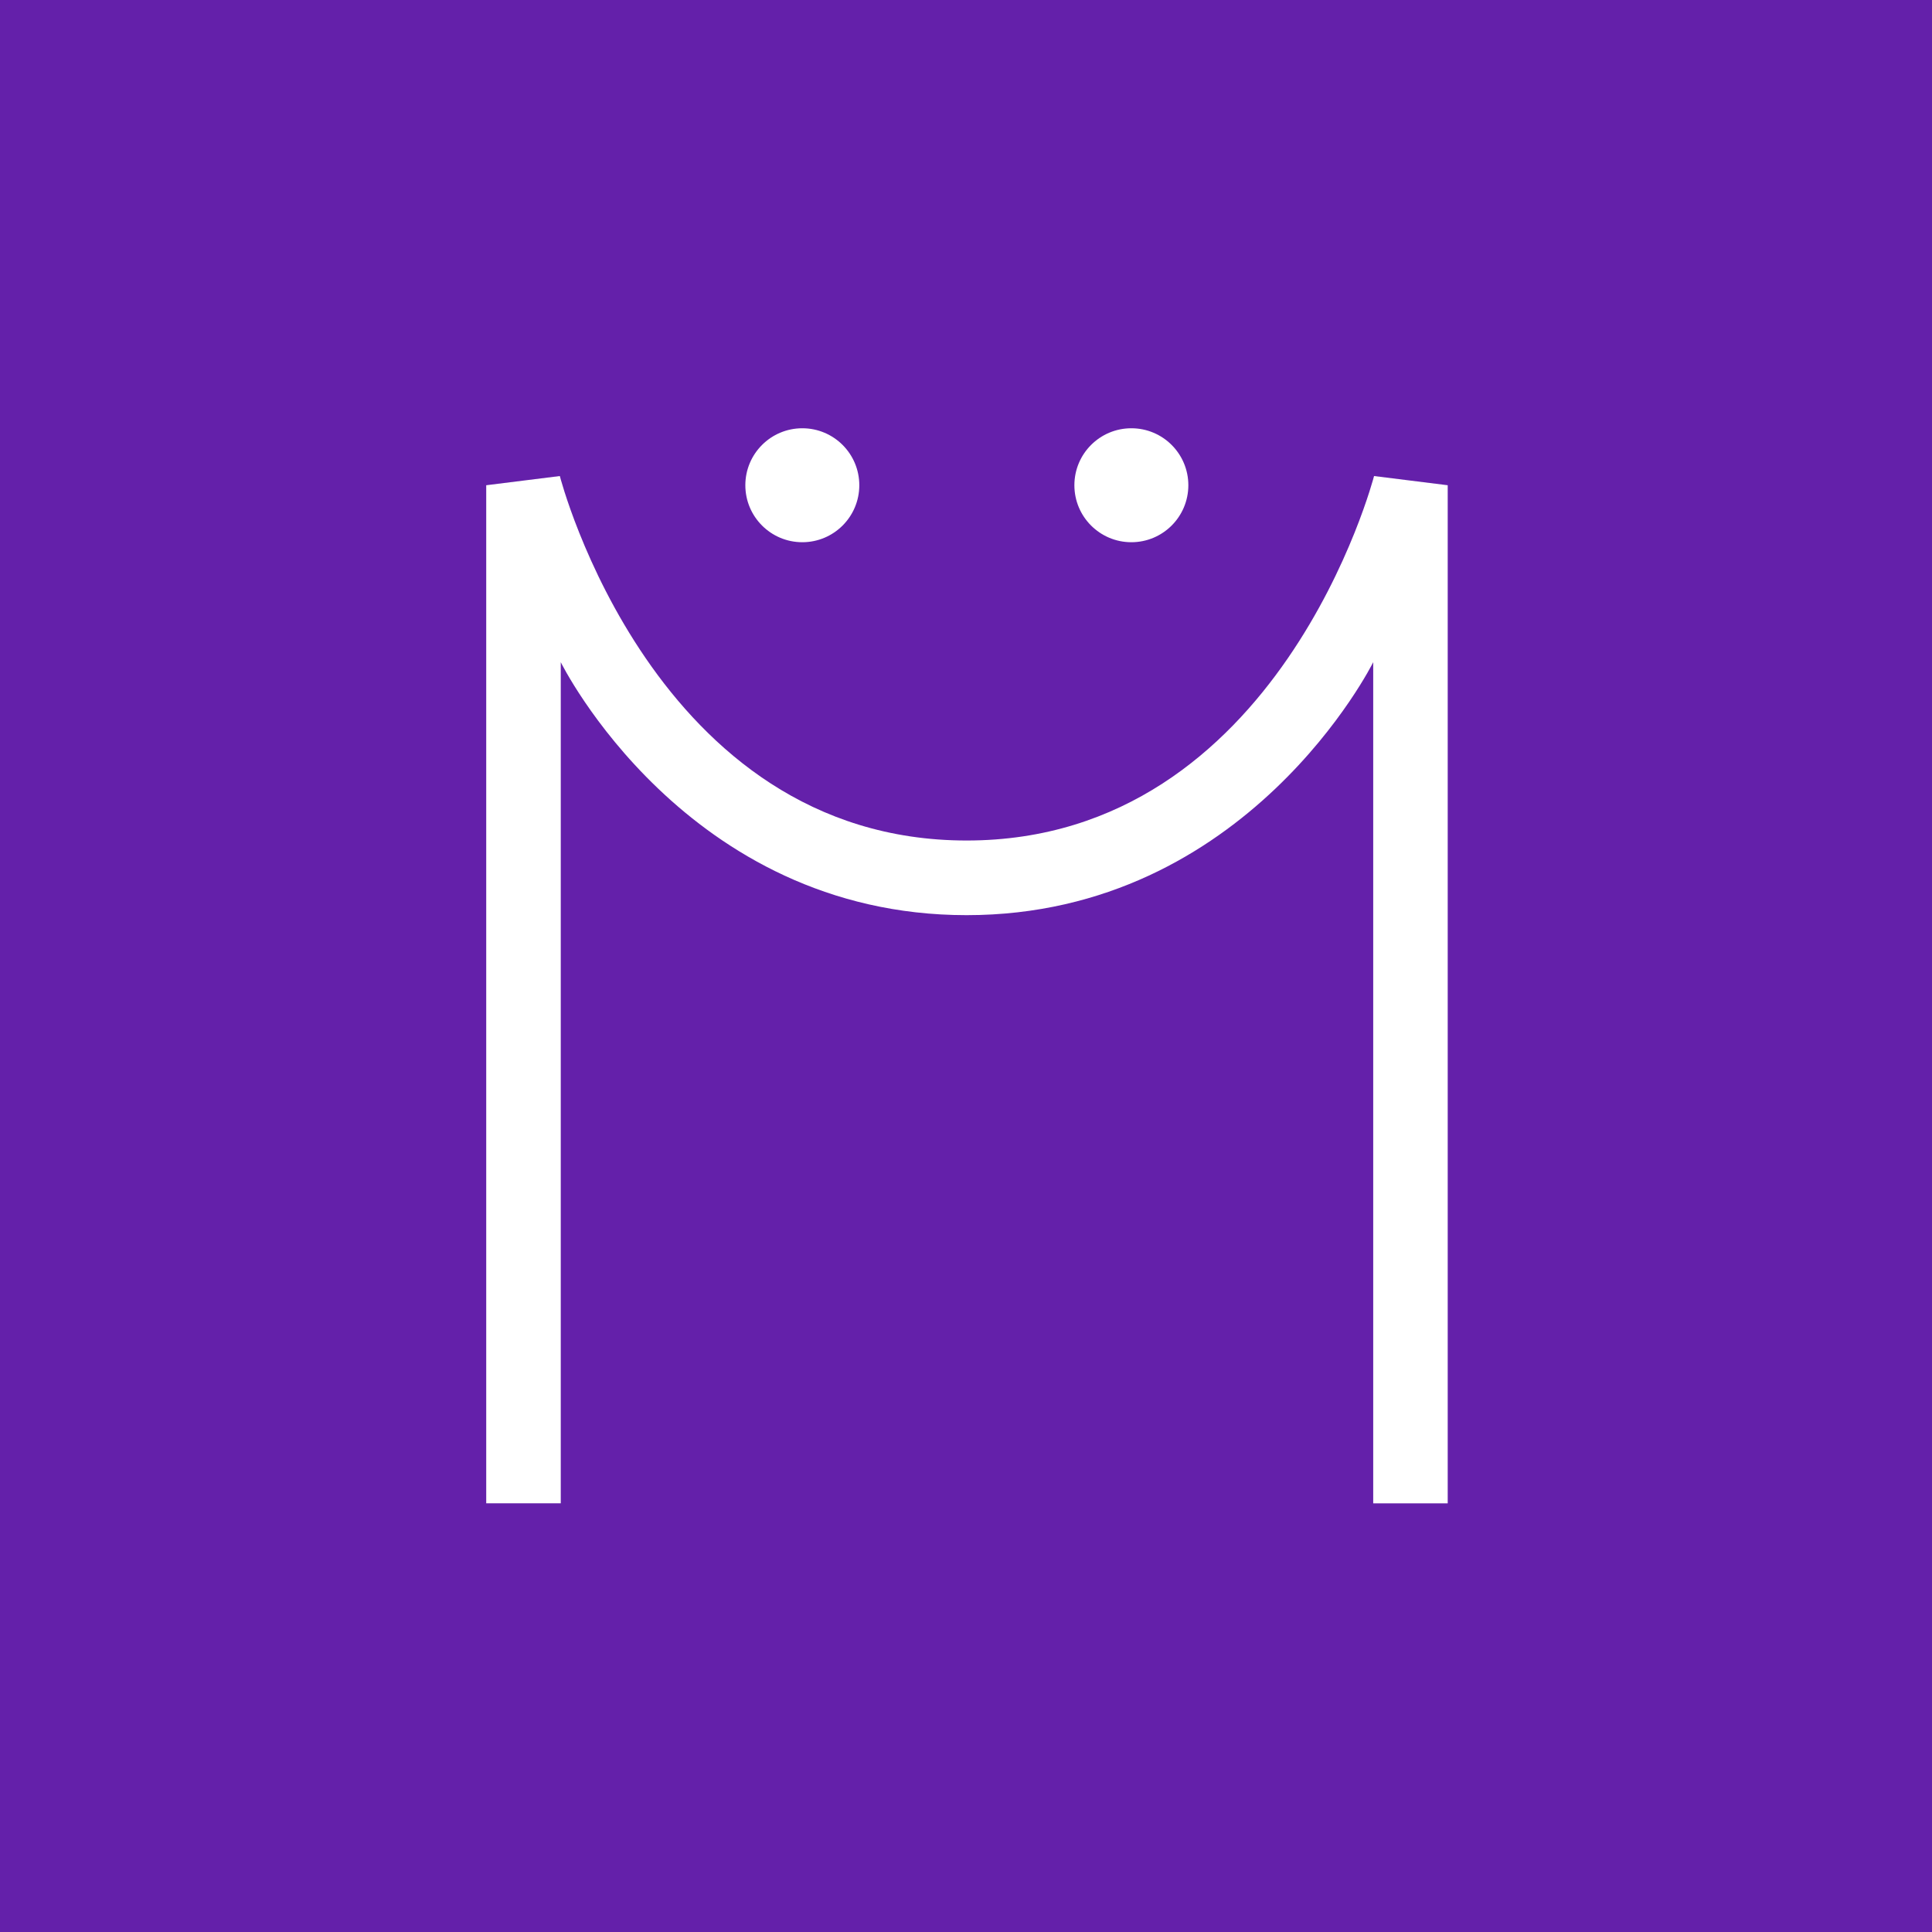 <svg width="600" height="600" viewBox="0 0 600 600" fill="none" xmlns="http://www.w3.org/2000/svg">
<rect width="600" height="600" fill="#6420AA"/>
<path d="M249.168 168.392C258.941 168.392 266.864 160.469 266.864 150.696C266.864 140.923 258.941 133 249.168 133C239.395 133 231.472 140.923 231.472 150.696C231.472 160.469 239.395 168.392 249.168 168.392Z" fill="white"/>
<path d="M351.355 168.392C361.129 168.392 369.051 160.469 369.051 150.696C369.051 140.923 361.129 133 351.355 133C341.582 133 333.66 140.923 333.66 150.696C333.66 160.469 341.582 168.392 351.355 168.392Z" fill="white"/>
<path d="M151 466.885V150.696L173.861 147.838C173.861 147.838 202.896 261.028 300.193 261.028C397.49 261.028 426.724 147.838 426.724 147.838L449.6 150.696V466.885H426.464V205.648C426.464 205.648 387.527 284.21 300.193 284.21C212.859 284.21 174.151 205.648 174.151 205.648V466.87H151V150.696" fill="white"/>
</svg>
